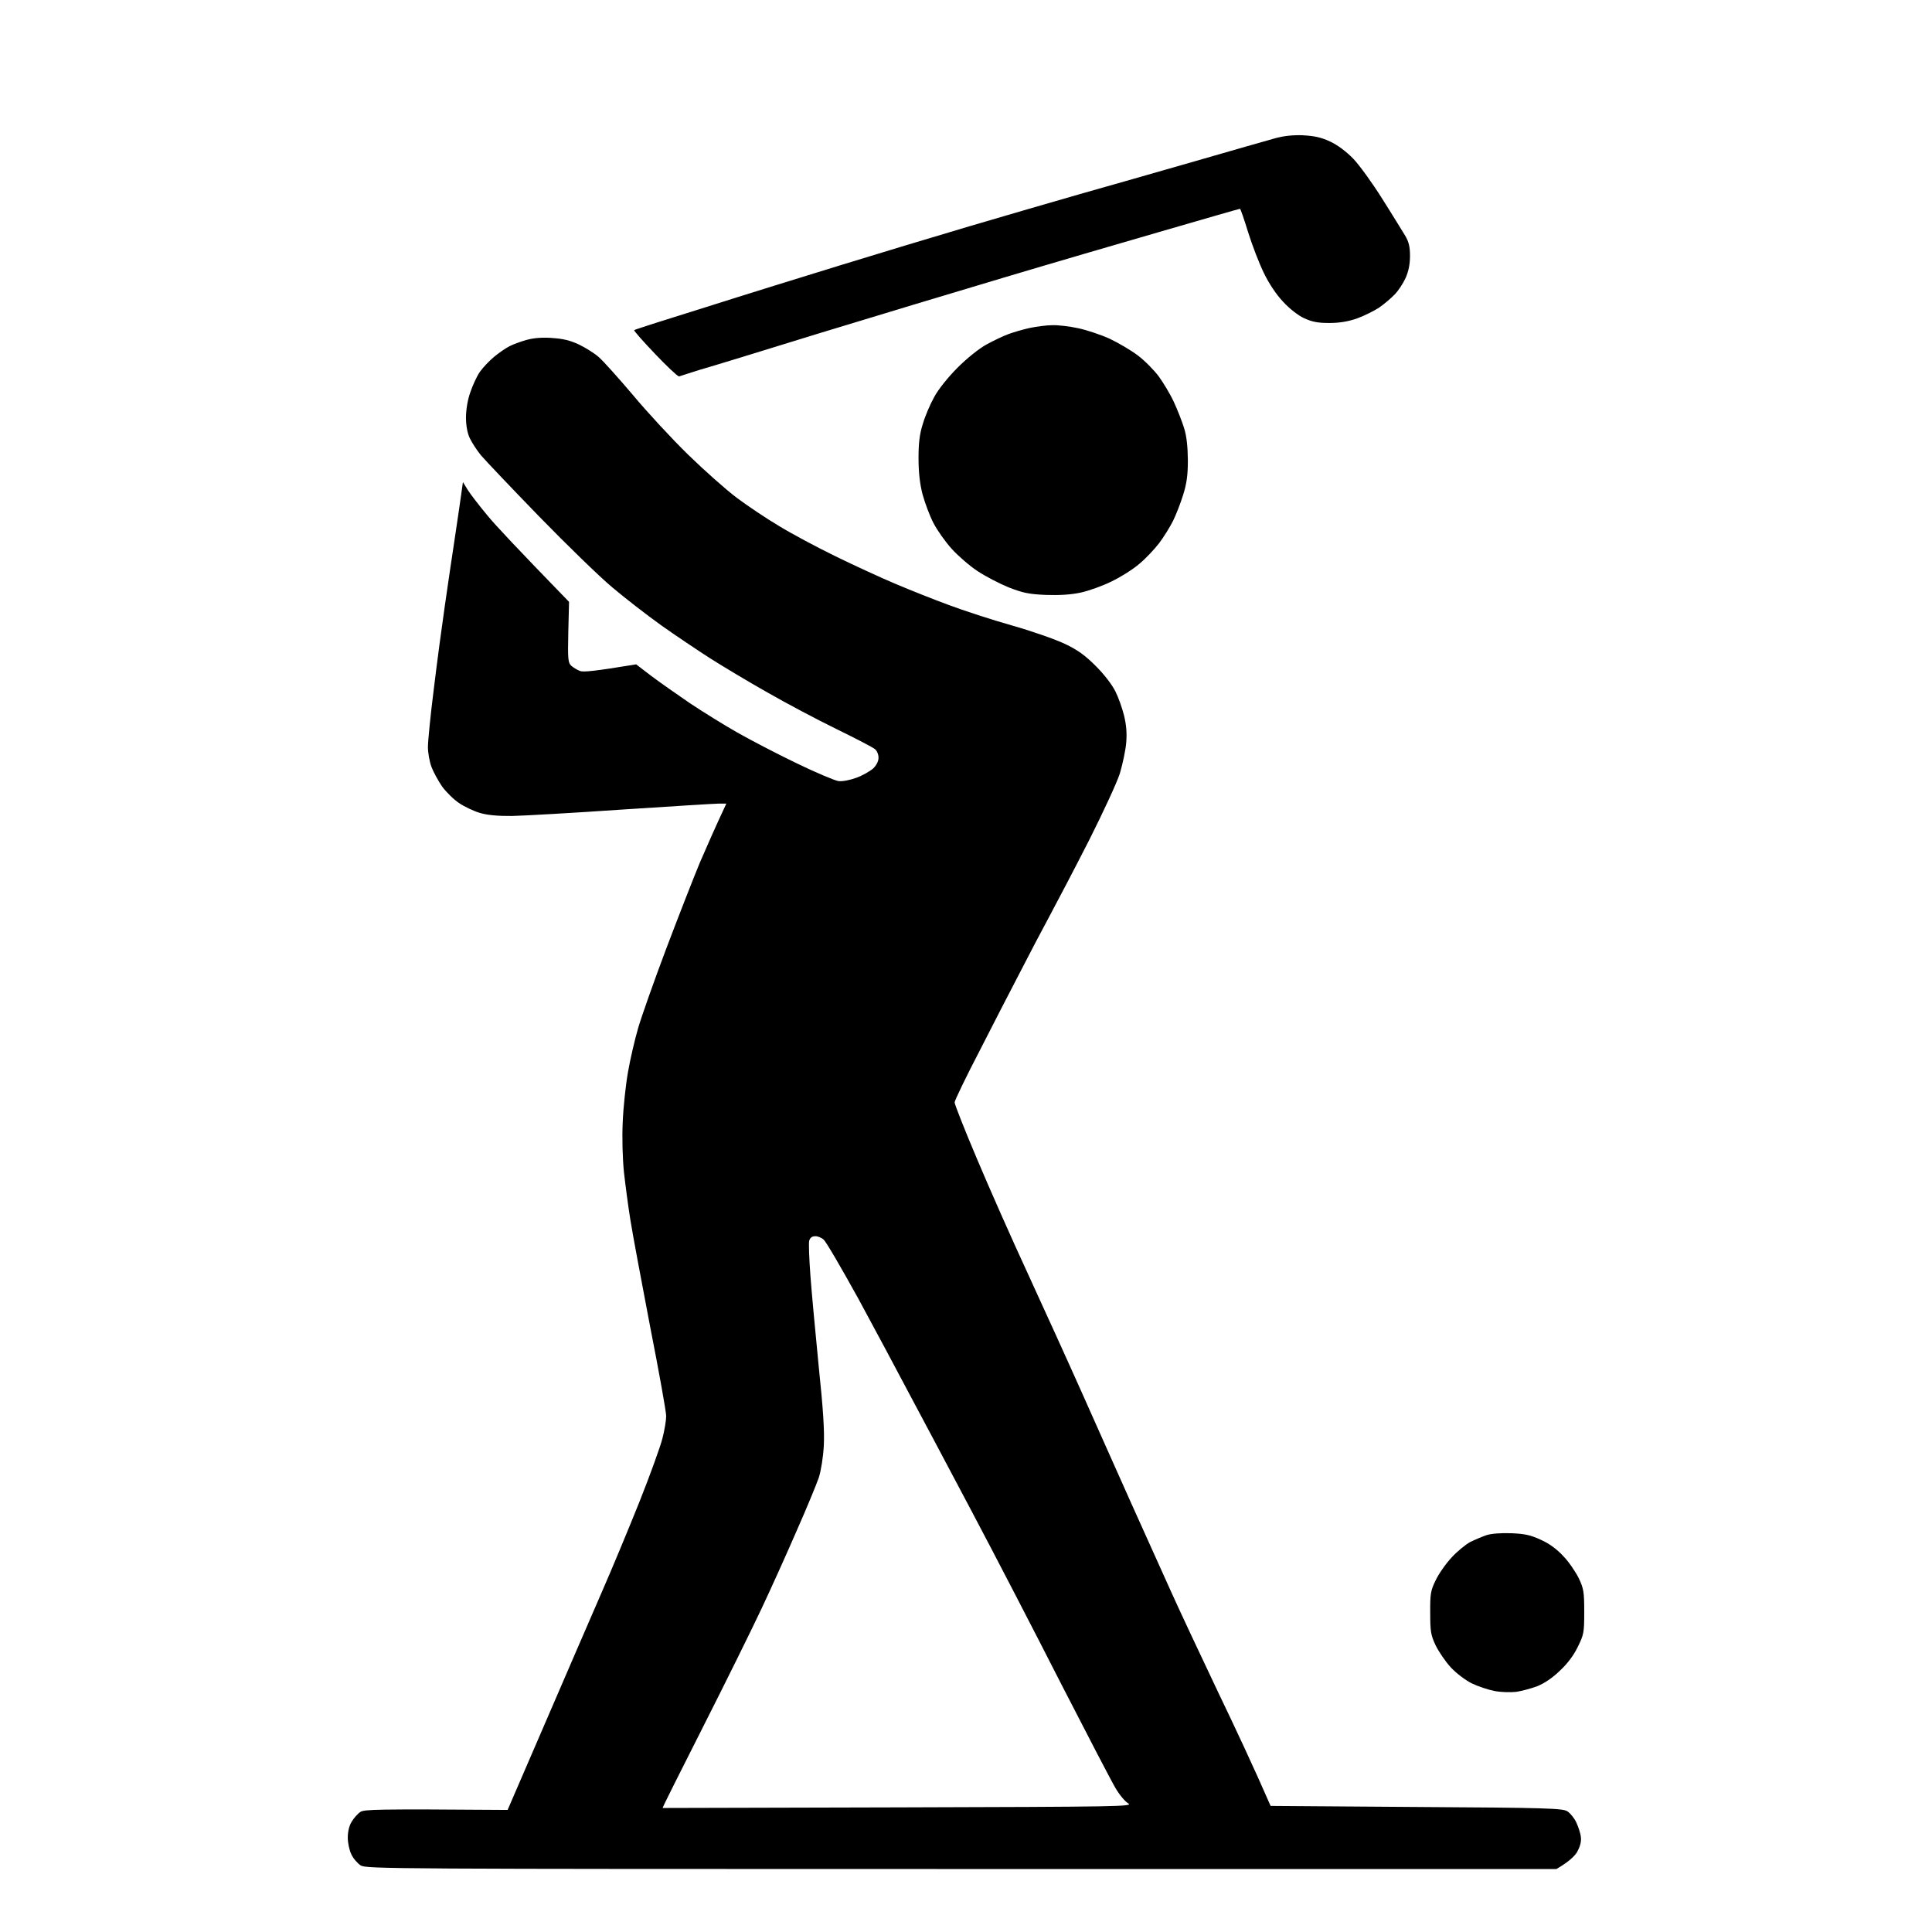 <?xml version="1.0" encoding="UTF-8"?>
<svg width="512pt" height="512pt" version="1.1" viewBox="0 0 512 512" xmlns="http://www.w3.org/2000/svg">
 <path d="m146.3 89.578c2.859 0.16 4.82 0.641 7.16 1.738 1.762 0.859 4.141 2.34 5.262 3.359 1.16 1 5.199 5.519 9.02 10.02 3.762 4.519 10.34 11.621 14.641 15.82 4.262 4.141 10.039 9.281 12.859 11.398 2.859 2.141 7.84 5.481 11.141 7.441 3.281 2.019 10.02 5.621 15.02 8.059 4.981 2.441 12.16 5.738 15.922 7.32 3.762 1.602 10.141 4.141 14.059 5.578 3.922 1.48 11.461 3.941 16.719 5.422 5.262 1.48 11.559 3.699 14.059 4.879 3.461 1.641 5.359 3.019 8.281 5.941 2.238 2.238 4.301 4.941 5.16 6.699 0.801 1.578 1.801 4.441 2.281 6.359 0.578 2.379 0.801 4.621 0.578 7.16-0.16 2.078-0.961 5.738-1.699 8.238-0.801 2.481-4.461 10.34-8.059 17.5-3.66 7.18-8.398 16.238-10.52 20.18-2.121 3.922-5.621 10.602-7.801 14.859-2.219 4.238-7 13.52-10.66 20.699-3.719 7.16-6.738 13.398-6.738 13.898 0 0.52 2.641 7.219 5.879 14.859 3.238 7.699 9.301 21.398 13.48 30.422 4.141 9.02 10.621 23.238 14.34 31.582 3.719 8.32 9.66 21.699 13.262 29.719 3.621 8 8.34 18.52 10.52 23.34 2.18 4.84 7.738 16.68 12.301 26.281 4.621 9.602 9.66 20.379 13.961 30.238l38.641 0.281c34.82 0.199 38.859 0.359 40.02 1.16 0.738 0.48 1.801 1.762 2.34 2.922 0.52 1.121 1.121 2.859 1.219 3.879 0.16 1.262-0.219 2.539-1 3.981-0.699 1.121-2.199 2.602-5.481 4.5h-157.62c-151.04 0-157.68-0.039-159.24-0.941-0.84-0.539-2-1.859-2.481-2.922-0.539-1.059-0.961-3.078-0.961-4.461 0-1.602 0.379-3.199 1.059-4.262 0.578-0.941 1.602-2.121 2.281-2.539 1.02-0.68 3.981-0.801 39.02-0.539l9.859-22.82c5.422-12.52 12.102-28.082 14.922-34.5 2.82-6.422 7.379-17.398 10.18-24.398 2.781-7 5.519-14.539 6.059-16.719 0.578-2.18 1-4.879 1-5.941 0-1.121-1.898-11.738-4.238-23.621-2.281-11.941-4.66-24.621-5.238-28.301-0.602-3.66-1.34-9.379-1.719-12.738-0.359-3.602-0.52-9.02-0.32-13.262 0.16-3.922 0.801-9.922 1.398-13.262 0.578-3.359 1.801-8.602 2.699-11.68 0.898-3.078 4.238-12.52 7.418-20.961 3.199-8.441 7.219-18.738 8.922-22.84 1.762-4.078 4.039-9.281 7.019-15.641h-1.98c-1.121 0-12.641 0.738-25.621 1.578-13.02 0.898-26.121 1.641-29.199 1.699-3.719 0.039-6.539-0.219-8.48-0.801-1.602-0.461-4.102-1.641-5.519-2.602-1.441-0.941-3.461-2.961-4.519-4.398-1-1.48-2.281-3.762-2.82-5.199-0.52-1.379-0.941-3.762-0.941-5.262 0-1.539 0.68-8.539 1.578-15.539 0.84-7.019 2.18-16.941 2.922-22.039 0.738-5.078 1.922-13.32 2.699-18.301 0.762-5 1.5-10.199 2.078-14.34l1.32 2.141c0.738 1.16 3.039 4.141 5.102 6.621 2.019 2.5 7.801 8.66 21.699 22.98l-0.199 8.02c-0.16 7.281-0.059 8.121 0.801 8.922 0.578 0.48 1.578 1.121 2.32 1.379 0.898 0.32 3.559 0.102 14.859-1.762l4.102 3.141c2.281 1.699 6.898 4.941 10.238 7.219 3.34 2.219 8.961 5.719 12.461 7.699 3.519 2 10.578 5.68 15.66 8.121 5.102 2.481 10.141 4.602 11.16 4.762 1.102 0.121 3.019-0.262 4.781-0.898 1.578-0.578 3.539-1.699 4.398-2.441 0.84-0.801 1.422-1.898 1.422-2.762 0.059-0.84-0.359-1.859-0.898-2.34-0.52-0.48-5.141-2.859-10.238-5.359-5.102-2.481-13.32-6.84-18.301-9.699-5-2.82-11.801-6.898-15.141-9.02-3.34-2.141-9.238-6.102-13-8.762-3.762-2.699-9.602-7.219-12.941-10.039-3.359-2.801-12.102-11.301-19.48-18.879-7.379-7.602-14.281-14.879-15.398-16.199-1.059-1.32-2.379-3.34-2.922-4.5-0.641-1.34-1-3.398-1-5.422 0-2.019 0.422-4.68 1.121-6.641 0.621-1.859 1.738-4.301 2.539-5.461 0.801-1.16 2.539-2.981 3.82-4.039 1.262-1.059 3.121-2.32 4.078-2.801 0.898-0.48 2.981-1.219 4.461-1.66h0.059c1.84-0.52 4.078-0.699 6.738-0.52zm69.68 238.04c-0.801 0-1.32 0.422-1.539 1.219-0.16 0.621 0 4.781 0.32 9.121 0.32 4.398 1.32 15.141 2.18 23.879 1.219 11.68 1.578 17.359 1.379 21.238-0.16 3.078-0.738 6.641-1.32 8.48-0.602 1.762-3.199 8.078-5.859 14.078-2.602 6-6.781 15.281-9.34 20.699-2.539 5.398-9.48 19.461-15.48 31.301-6 11.84-10.84 21.5-10.719 21.5 0.32 0 28.359-0.059 62.52-0.16 58.797-0.16 62.238-0.219 60.883-1.059-0.859-0.48-2.398-2.34-3.398-4.078-1.059-1.762-7.5-14.18-14.398-27.602-6.84-13.441-17.66-34.34-24.078-46.441-6.422-12.102-13.961-26.34-16.781-31.582-2.762-5.262-8.602-16.141-12.941-24.16-4.422-8-8.5-15.02-9.141-15.539-0.578-0.539-1.641-0.961-2.281-0.898zm184.5 78.699c3.66 0.16 5.141 0.48 7.898 1.762 2.219 1 4.238 2.481 5.941 4.34 1.441 1.48 3.238 4.141 4.078 5.84 1.281 2.699 1.441 3.621 1.441 8.859 0 5.519-0.102 6.059-1.699 9.301-1.059 2.219-2.762 4.5-4.781 6.359-1.961 1.922-4.141 3.34-6 4.102-1.578 0.578-4.078 1.262-5.559 1.48-1.441 0.16-4.039 0.102-5.68-0.219-1.699-0.32-4.398-1.219-6.059-2.019-1.699-0.84-4.141-2.699-5.578-4.238-1.422-1.539-3.219-4.199-4.019-5.84-1.281-2.699-1.441-3.719-1.441-8.641-0.039-5.039 0.121-5.898 1.441-8.602 0.801-1.699 2.699-4.422 4.238-6.059 1.5-1.641 3.719-3.441 4.898-4.078 1.16-0.578 3.059-1.379 4.238-1.801 1.262-0.441 3.879-0.641 6.641-0.539zm-121.6-320.14c1.48-0.059 4.621 0.32 6.84 0.801 2.281 0.48 6.039 1.738 8.379 2.801 2.34 1.121 5.68 3.078 7.441 4.422 1.762 1.32 4.238 3.82 5.519 5.519 1.262 1.738 3.121 4.82 4.039 6.84 0.941 2.019 2.16 5.141 2.699 6.898 0.68 2.121 0.961 4.941 1 8.5 0 4.078-0.32 6.199-1.281 9.281-0.68 2.18-1.898 5.301-2.699 6.898-0.801 1.578-2.441 4.238-3.66 5.84-1.219 1.578-3.559 4.078-5.238 5.461-1.66 1.441-4.941 3.5-7.281 4.621-2.34 1.18-6.059 2.5-8.219 2.981-2.719 0.578-5.68 0.738-9.301 0.621-4.461-0.199-6-0.52-9.82-2-2.481-1.02-6.141-2.922-8.219-4.301-2.059-1.34-5.102-3.981-6.801-5.84-1.699-1.859-3.879-4.941-4.879-6.859-1-1.898-2.281-5.359-2.922-7.68-0.738-2.879-1.059-5.961-1.059-9.559 0-3.879 0.262-6.32 1.121-9.02 0.578-2.019 1.961-5.262 3.019-7.16 1.121-2.078 3.621-5.199 6.16-7.762 2.5-2.5 5.719-5.102 7.738-6.199 1.922-1.059 4.519-2.281 5.84-2.762 1.34-0.48 3.82-1.219 5.578-1.602 1.738-0.359 4.461-0.738 6-0.738zm66.441-50.32c2.981 0.16 4.781 0.539 7.16 1.641 1.98 0.922 4.301 2.66 6.102 4.519 1.602 1.641 5.059 6.422 7.699 10.621 2.66 4.18 5.359 8.641 6.102 9.82 0.961 1.641 1.281 2.922 1.281 5.359 0 2.16-0.359 4.019-1.16 5.84-0.68 1.48-1.961 3.441-2.922 4.398-0.961 1-2.762 2.539-4.078 3.441-1.34 0.898-3.941 2.18-5.84 2.879-2.398 0.84-4.68 1.219-7.441 1.219-3.078 0-4.559-0.32-6.641-1.281-1.52-0.68-3.859-2.5-5.559-4.359-1.801-1.898-3.781-4.879-5.102-7.641-1.219-2.481-3.078-7.32-4.141-10.719-1.059-3.441-2.019-6.262-2.18-6.262-0.16 0-9.398 2.66-20.539 5.898-11.199 3.238-30.238 8.801-42.34 12.422-12.121 3.602-34.078 10.238-48.84 14.738-14.738 4.578-28.98 8.922-31.582 9.66-2.602 0.801-4.981 1.602-5.301 1.699h-0.078c-0.602-0.219-3.262-2.762-6.301-5.941-3.219-3.379-5.699-6.18-5.559-6.32 0.16-0.16 8.602-2.859 18.84-6.039 10.18-3.238 26.32-8.238 35.82-11.16s24.898-7.582 34.238-10.34c9.34-2.762 22.5-6.582 29.18-8.5 6.699-1.898 20.34-5.781 30.262-8.641s19.578-5.641 21.5-6.16c2.32-0.641 4.719-0.898 7.418-0.801z"/>
</svg>
